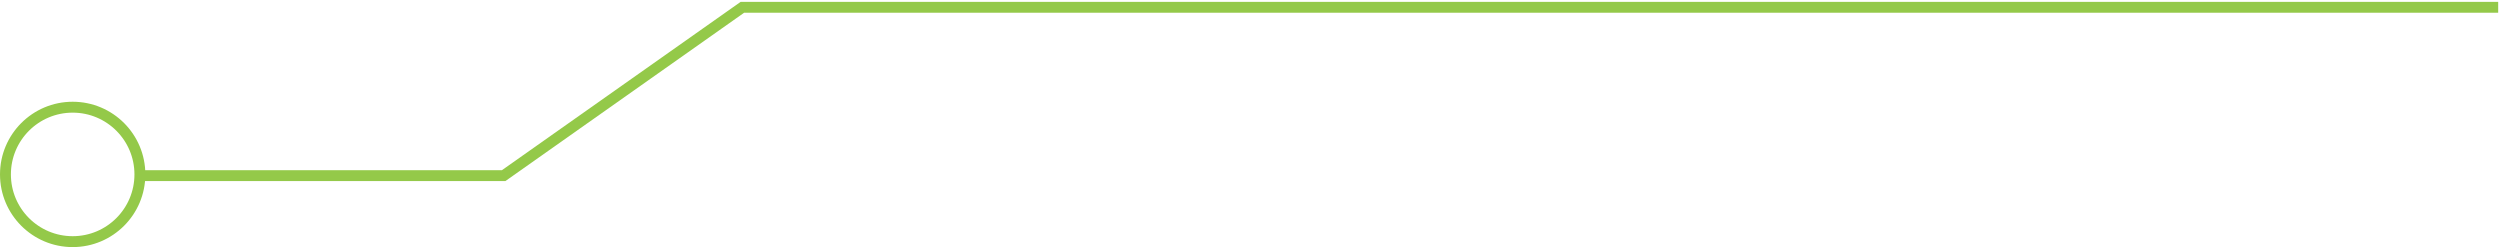 <svg width="688" height="68" viewBox="0 0 688 68" fill="none" xmlns="http://www.w3.org/2000/svg">
<path d="M687.5 2.006H204.305L138.609 48.332H38.5" stroke="#94C949" stroke-width="3"/>
<circle cx="20" cy="48" r="18.5" stroke="#94C949" stroke-width="3"/>
</svg>
